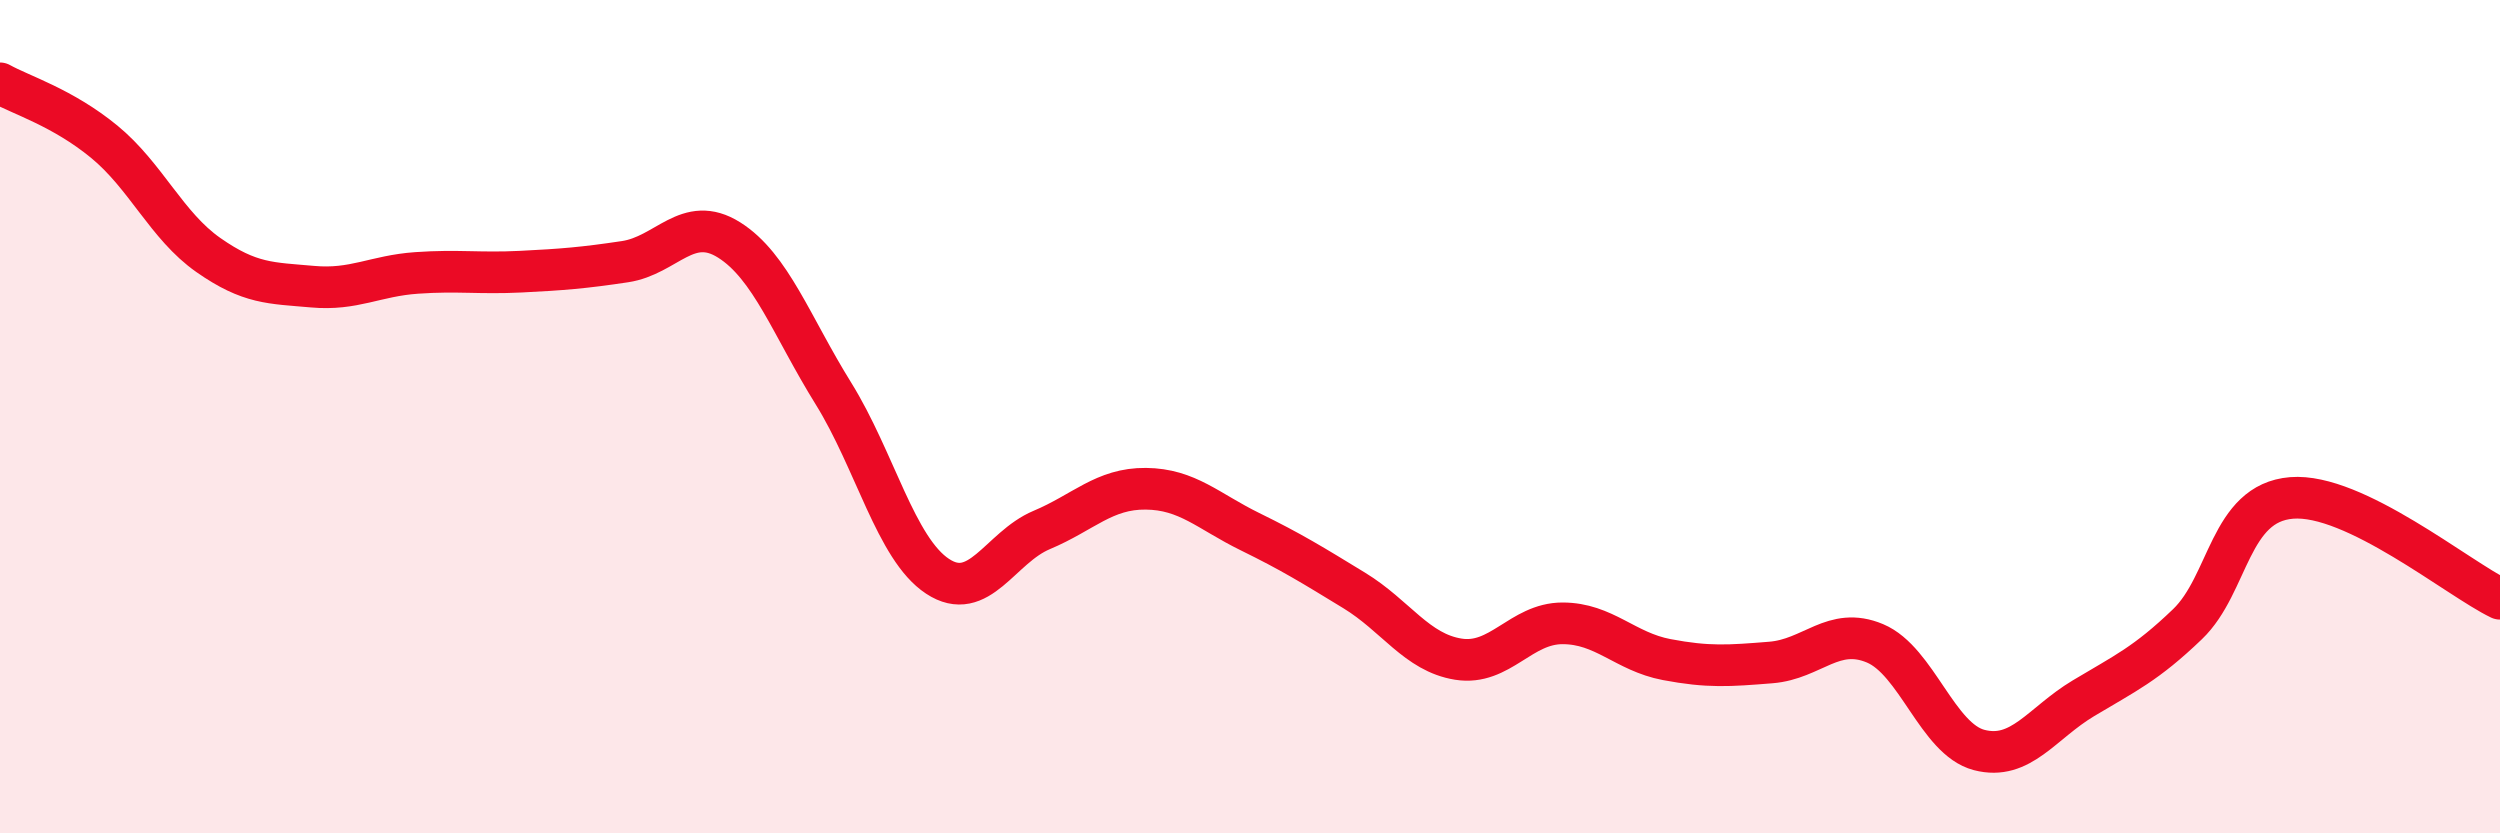 
    <svg width="60" height="20" viewBox="0 0 60 20" xmlns="http://www.w3.org/2000/svg">
      <path
        d="M 0,2 C 0.5,2.28 1.5,2.58 2.5,3.4 C 3.5,4.22 4,5.42 5,6.12 C 6,6.82 6.5,6.79 7.5,6.88 C 8.5,6.97 9,6.62 10,6.55 C 11,6.48 11.5,6.57 12.5,6.52 C 13.5,6.47 14,6.43 15,6.28 C 16,6.13 16.5,5.13 17.5,5.76 C 18.5,6.39 19,7.83 20,9.44 C 21,11.05 21.5,13.17 22.5,13.83 C 23.5,14.49 24,13.14 25,12.72 C 26,12.3 26.5,11.72 27.5,11.73 C 28.5,11.74 29,12.27 30,12.76 C 31,13.25 31.5,13.56 32.5,14.17 C 33.5,14.78 34,15.66 35,15.82 C 36,15.98 36.5,14.96 37.5,14.96 C 38.5,14.96 39,15.64 40,15.83 C 41,16.02 41.5,15.98 42.5,15.9 C 43.5,15.82 44,15.02 45,15.44 C 46,15.86 46.5,17.74 47.5,18 C 48.5,18.26 49,17.36 50,16.76 C 51,16.16 51.5,15.94 52.5,14.98 C 53.5,14.02 53.5,12.07 55,11.95 C 56.5,11.83 59,13.89 60,14.37L60 20L0 20Z"
        fill="#EB0A25"
        opacity="0.1"
        stroke-linecap="round"
        stroke-linejoin="round"
      />
      <path
        d="M 0,2 C 0.5,2.28 1.5,2.58 2.5,3.4 C 3.5,4.22 4,5.42 5,6.12 C 6,6.82 6.5,6.79 7.5,6.88 C 8.5,6.97 9,6.62 10,6.55 C 11,6.48 11.5,6.57 12.5,6.52 C 13.5,6.47 14,6.43 15,6.28 C 16,6.13 16.5,5.13 17.5,5.76 C 18.5,6.39 19,7.83 20,9.44 C 21,11.05 21.5,13.17 22.5,13.83 C 23.5,14.49 24,13.14 25,12.72 C 26,12.3 26.5,11.72 27.5,11.73 C 28.5,11.74 29,12.27 30,12.76 C 31,13.25 31.5,13.56 32.5,14.17 C 33.5,14.78 34,15.66 35,15.82 C 36,15.98 36.5,14.96 37.5,14.96 C 38.5,14.96 39,15.64 40,15.83 C 41,16.02 41.5,15.98 42.5,15.9 C 43.5,15.82 44,15.02 45,15.44 C 46,15.86 46.5,17.74 47.5,18 C 48.5,18.26 49,17.36 50,16.76 C 51,16.16 51.5,15.94 52.5,14.98 C 53.5,14.02 53.5,12.07 55,11.95 C 56.5,11.83 59,13.89 60,14.37"
        stroke="#EB0A25"
        stroke-width="1"
        fill="none"
        stroke-linecap="round"
        stroke-linejoin="round"
      />
    </svg>
  